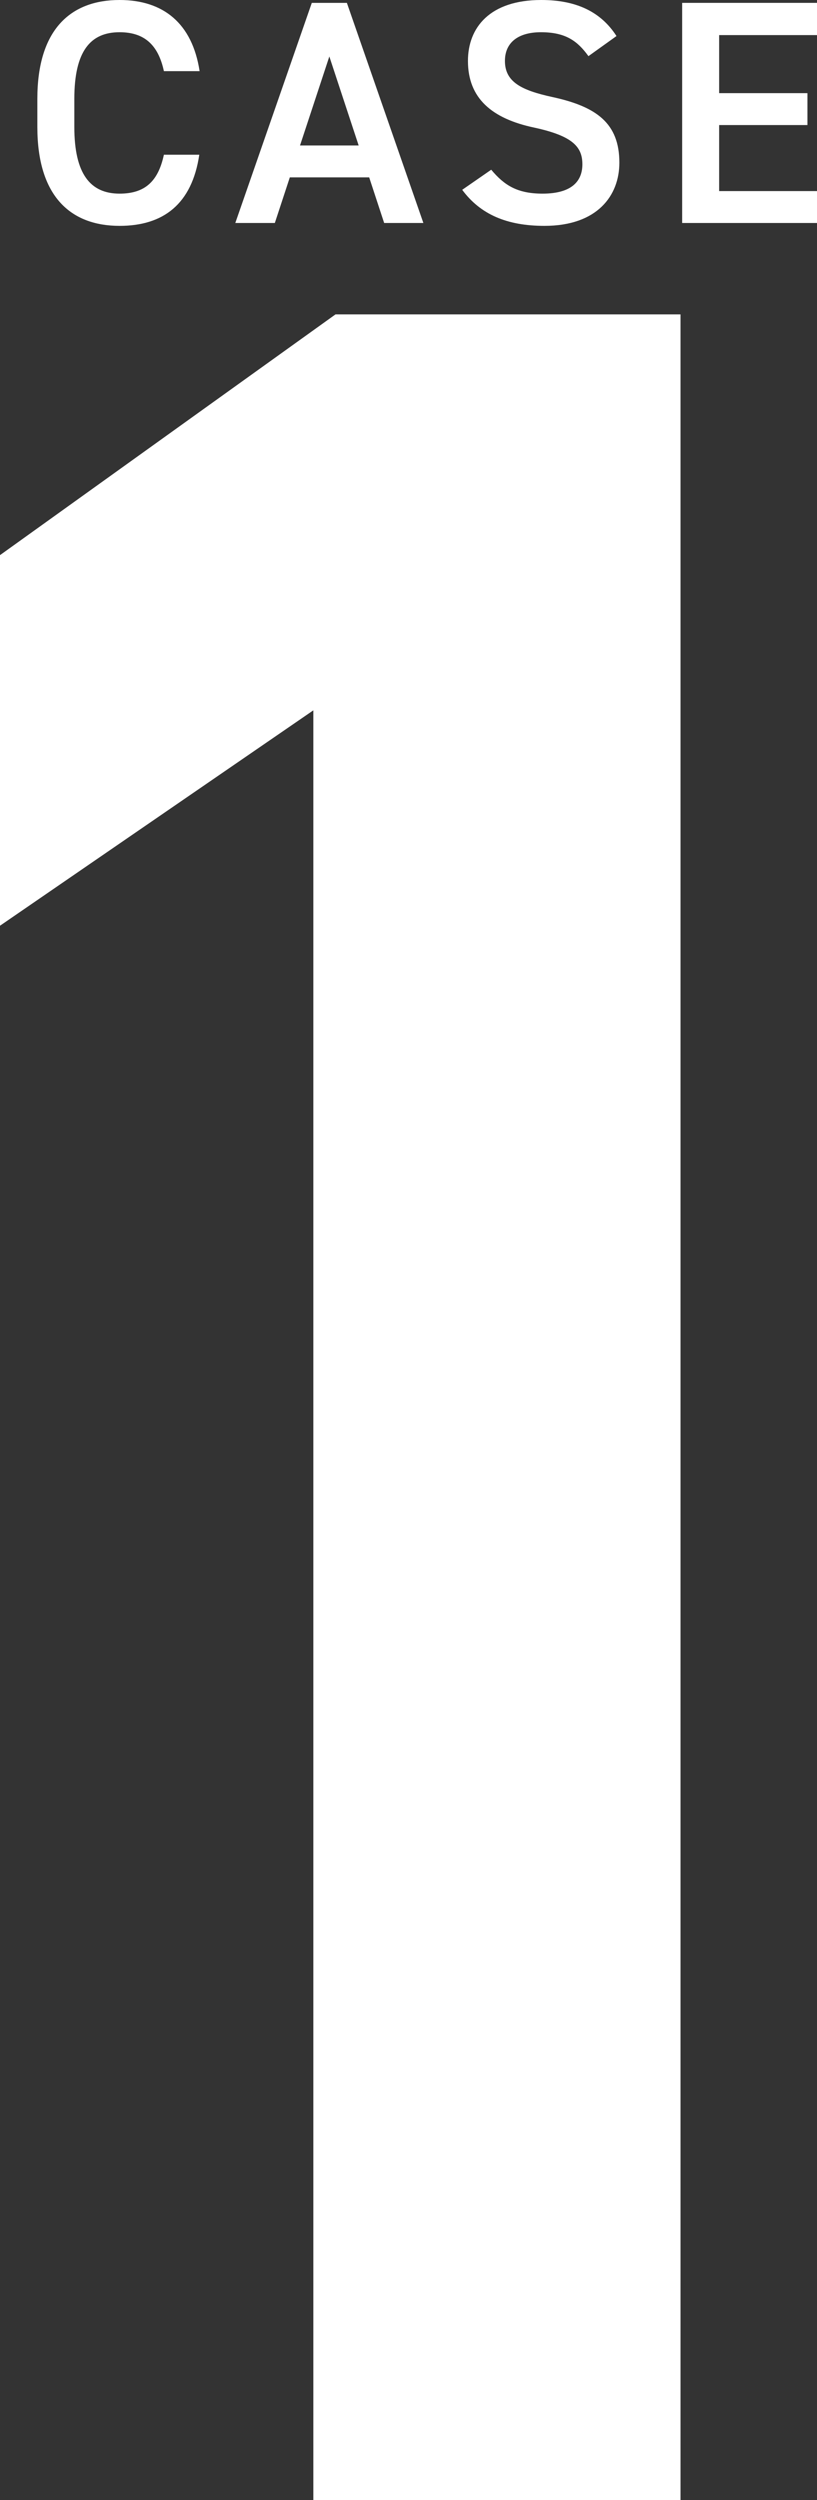 <?xml version="1.0" encoding="UTF-8"?><svg id="_レイヤー_2" xmlns="http://www.w3.org/2000/svg" viewBox="0 0 153.78 470.2"><rect x="0" y="0" width="153.78" height="470.2" fill="#333333" stroke="none"/><defs><style>.cls-1{fill:#fff;stroke-width:0px;}</style></defs><g id="_文字"><path class="cls-1" d="m128.09,470.2H58.98V133.6L0,174.11v-69.7l63.15-45.28h64.94v411.08Z"/><path class="cls-1" d="m30.85,13.38c-1.08-5.04-3.78-7.32-8.34-7.32-5.52,0-8.52,3.6-8.52,12.54v5.28c0,8.82,3,12.54,8.52,12.54,4.74,0,7.26-2.28,8.34-7.32h6.66c-1.38,9.3-6.78,13.38-15,13.38-9.24,0-15.48-5.58-15.48-18.6v-5.28C7.03,5.58,13.27,0,22.51,0c8.22,0,13.68,4.38,15.06,13.38h-6.72Z"/><path class="cls-1" d="m44.29,41.94L58.69.54h6.6l14.4,41.4h-7.38l-2.82-8.58h-14.94l-2.82,8.58h-7.44Zm12.18-14.58h11.04l-5.52-16.74-5.52,16.74Z"/><path class="cls-1" d="m110.76,10.56c-2.04-2.82-4.26-4.5-8.94-4.5-4.26,0-6.78,1.92-6.78,5.4,0,3.96,3.12,5.52,8.88,6.78,8.34,1.8,12.66,4.92,12.66,12.36,0,6.18-4.14,11.88-14.1,11.88-7.08,0-12.06-2.16-15.48-6.78l5.46-3.78c2.46,2.94,4.92,4.5,9.66,4.5,5.7,0,7.5-2.52,7.5-5.52,0-3.3-1.86-5.34-9.06-6.9-7.98-1.68-12.48-5.52-12.48-12.54,0-6.24,4.08-11.46,13.8-11.46,6.6,0,11.22,2.22,14.16,6.78l-5.28,3.78Z"/><path class="cls-1" d="m153.78.54v6.06h-18.42v10.92h16.62v6h-16.62v12.42h18.42v6h-25.38V.54h25.38Z"/></g></svg>